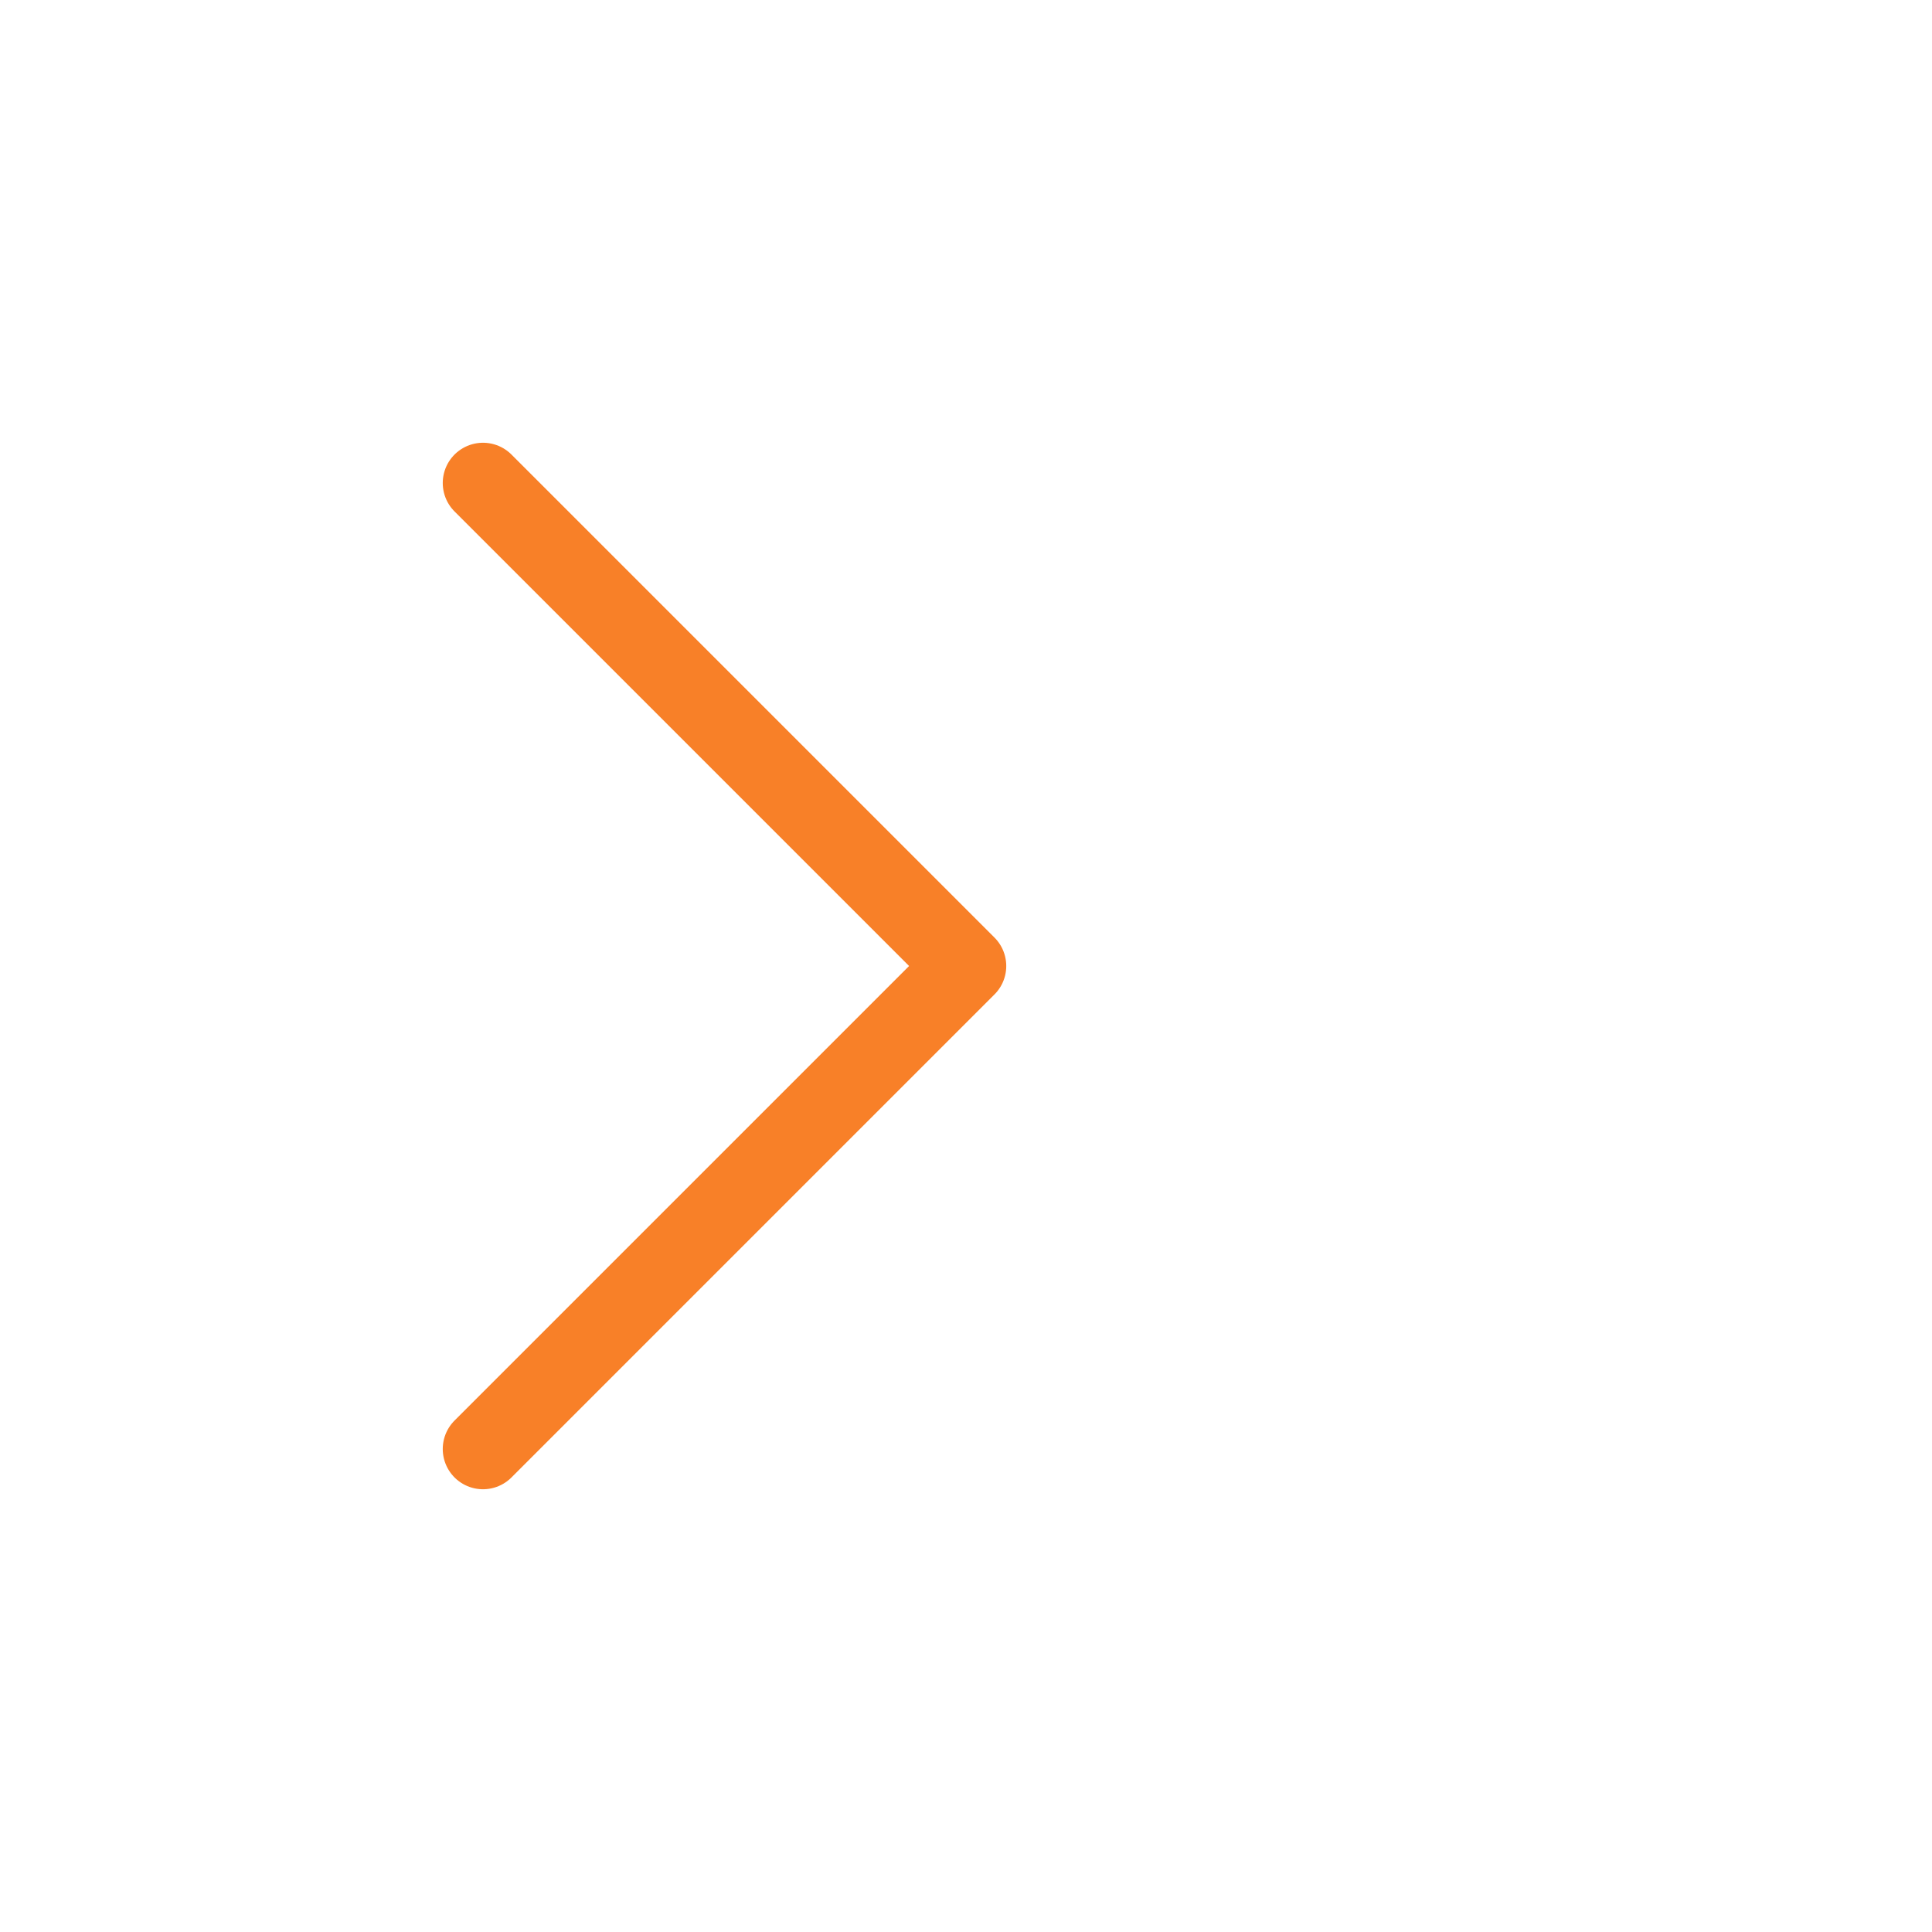 <svg width="24" height="24" viewBox="0 0 24 24" fill="none" xmlns="http://www.w3.org/2000/svg">
<g id="Frame 561374">
<g id="Group 5738">
<path id="Vector" d="M6 18L12 12L6 6" stroke="#F88028" stroke-linecap="round" stroke-linejoin="round"/>
</g>
</g>
</svg>
